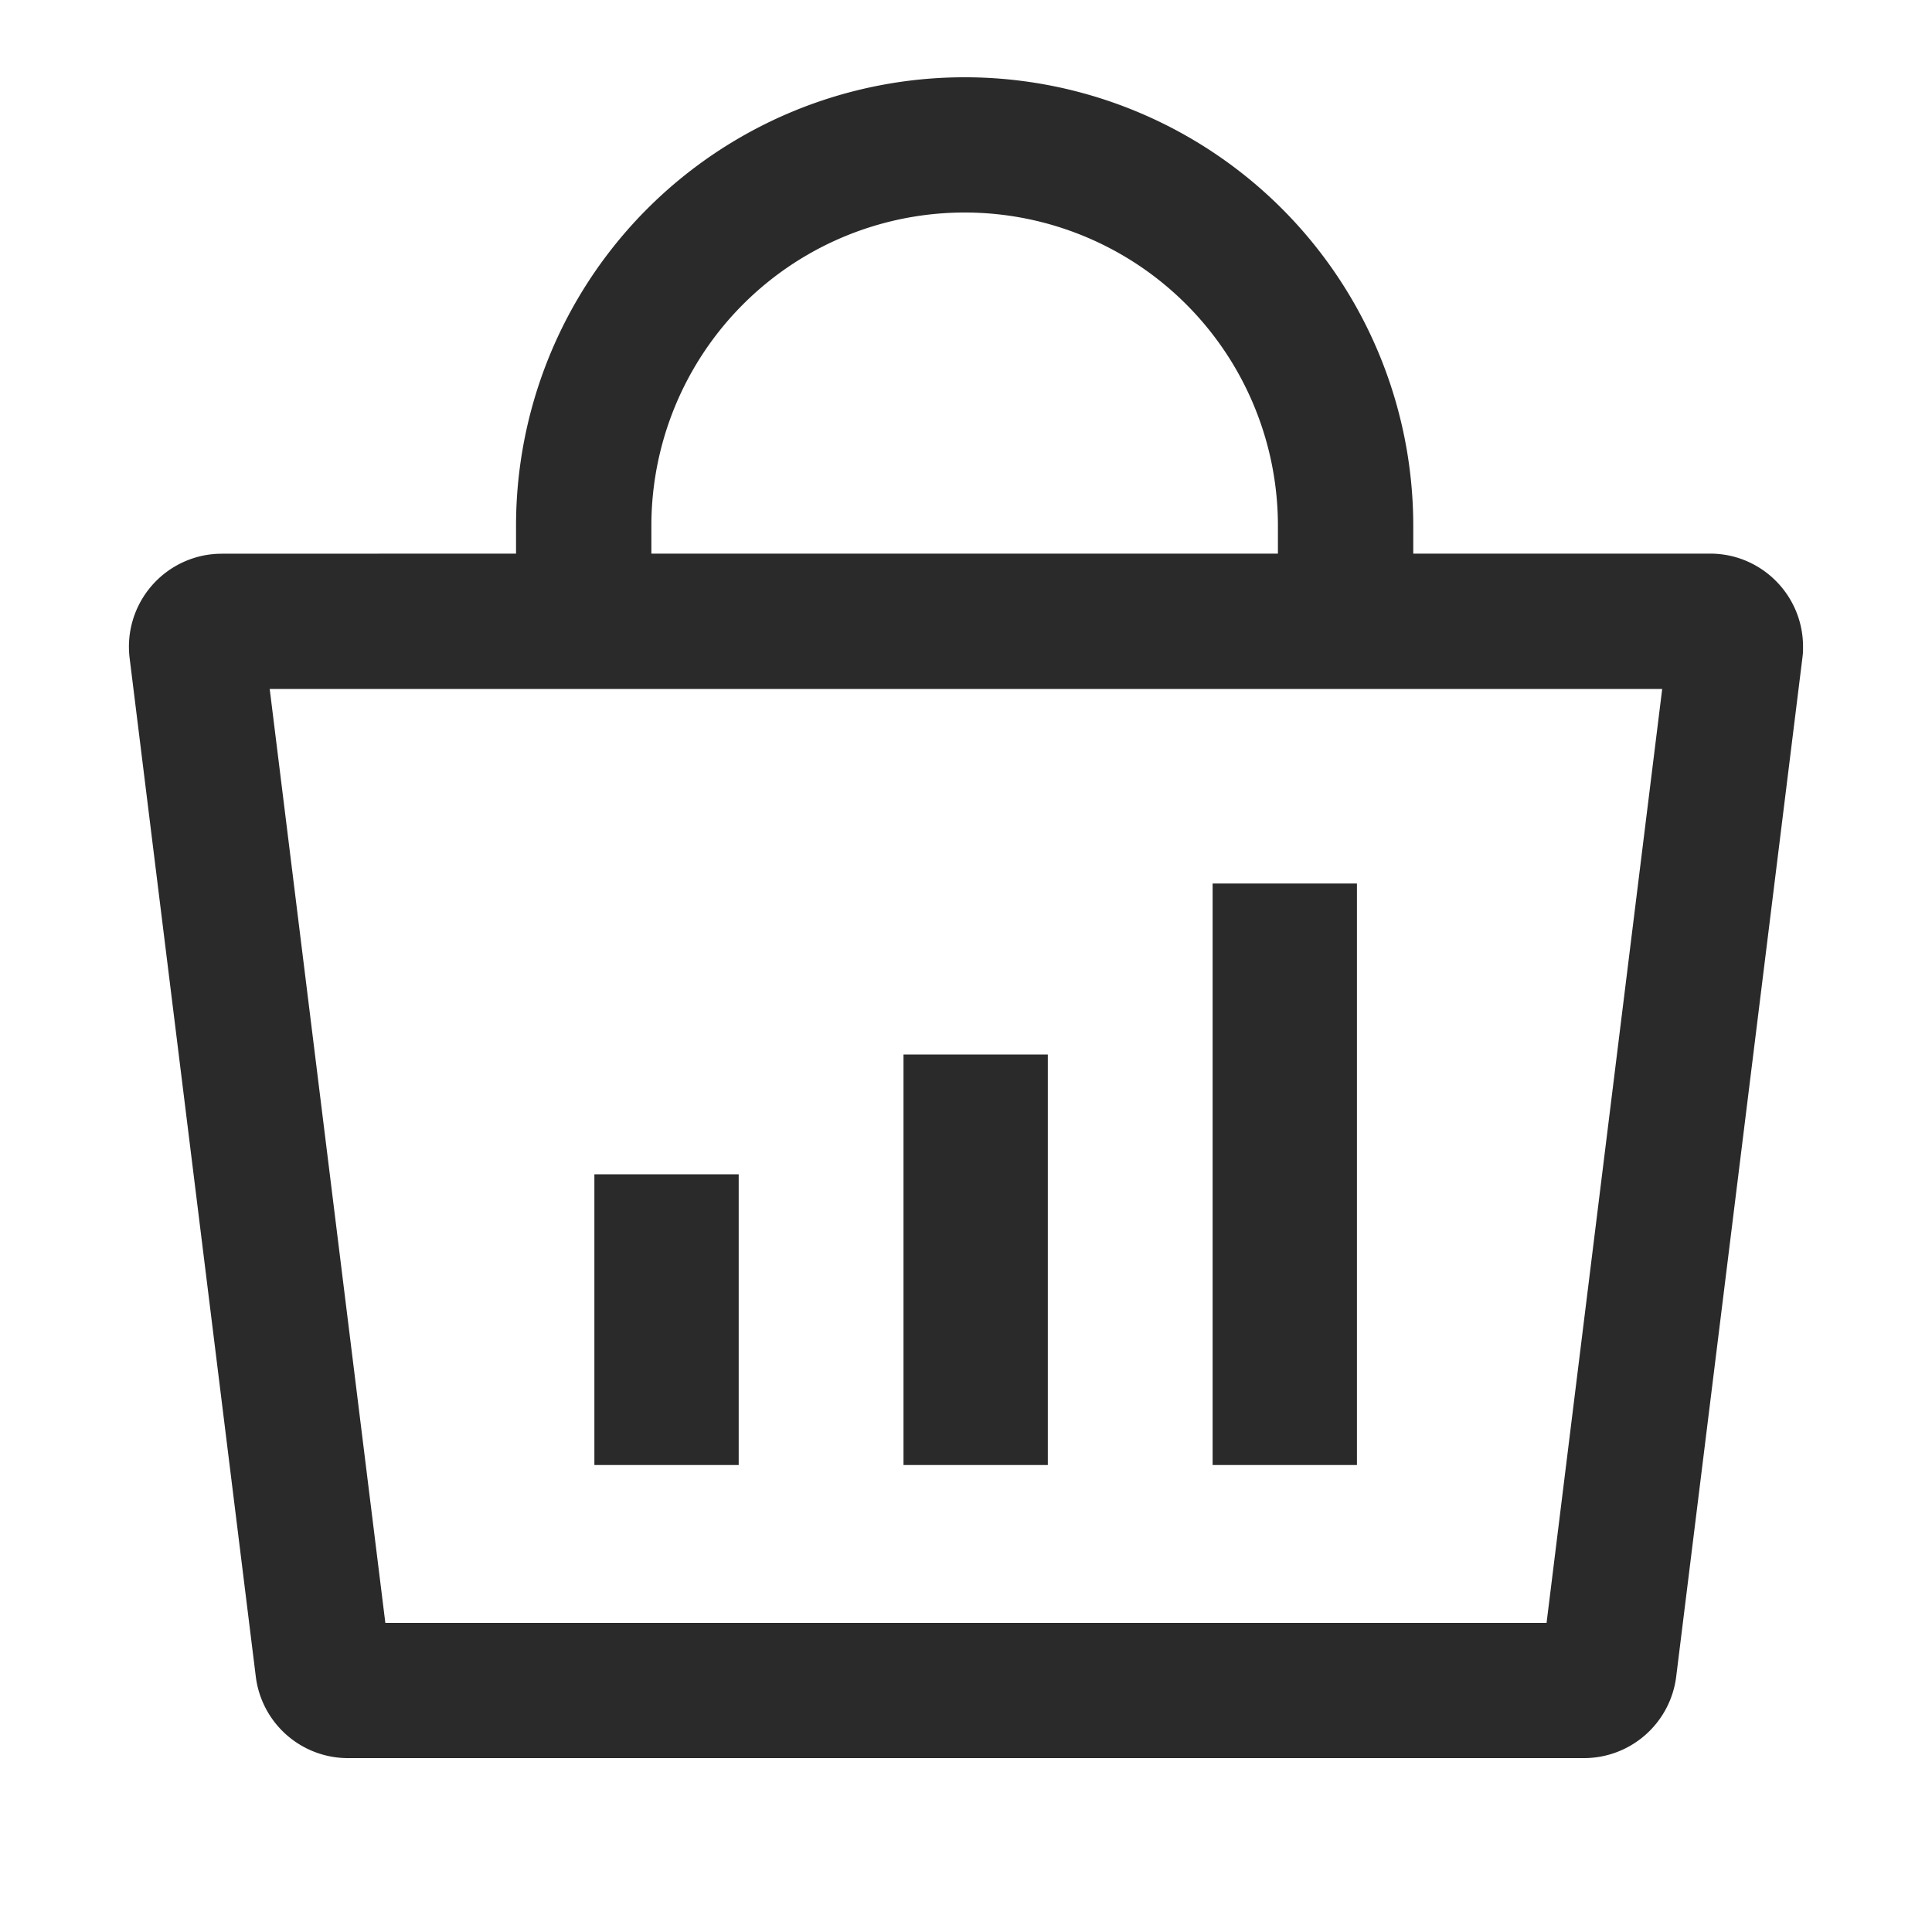 <?xml version="1.0" standalone="no"?><!DOCTYPE svg PUBLIC "-//W3C//DTD SVG 1.1//EN" "http://www.w3.org/Graphics/SVG/1.1/DTD/svg11.dtd"><svg class="icon" width="200px" height="200.00px" viewBox="0 0 1024 1024" version="1.1" xmlns="http://www.w3.org/2000/svg"><path d="M511.283 40.96a237.722 237.722 0 0 1 237.773 237.722v14.746h157.338c27.238 0 49.254 22.118 49.254 49.306 0 3.072 0 3.072-0.358 6.093l-66.867 539.802a49.306 49.306 0 0 1-48.896 43.213H184.474a49.254 49.254 0 0 1-48.896-43.213L68.71 348.826a49.306 49.306 0 0 1 42.854-54.989c3.021-0.307 3.021-0.307 6.042-0.358l155.904-0.051v-14.746A237.722 237.722 0 0 1 511.334 40.96z m369.715 324.198H142.95L204.237 860.16H819.712l61.286-495.002z m-489.472 257.229v154.112H315.034v-154.112h76.493z m163.84-63.488v217.6H478.874v-217.6h76.493z m163.84-90.624v308.224h-76.493v-308.224h76.493zM511.334 112.64a166.042 166.042 0 0 0-166.093 166.042v14.746h332.083v-14.746A166.042 166.042 0 0 0 511.334 112.64z" fill="#2A2A2A" /></svg>